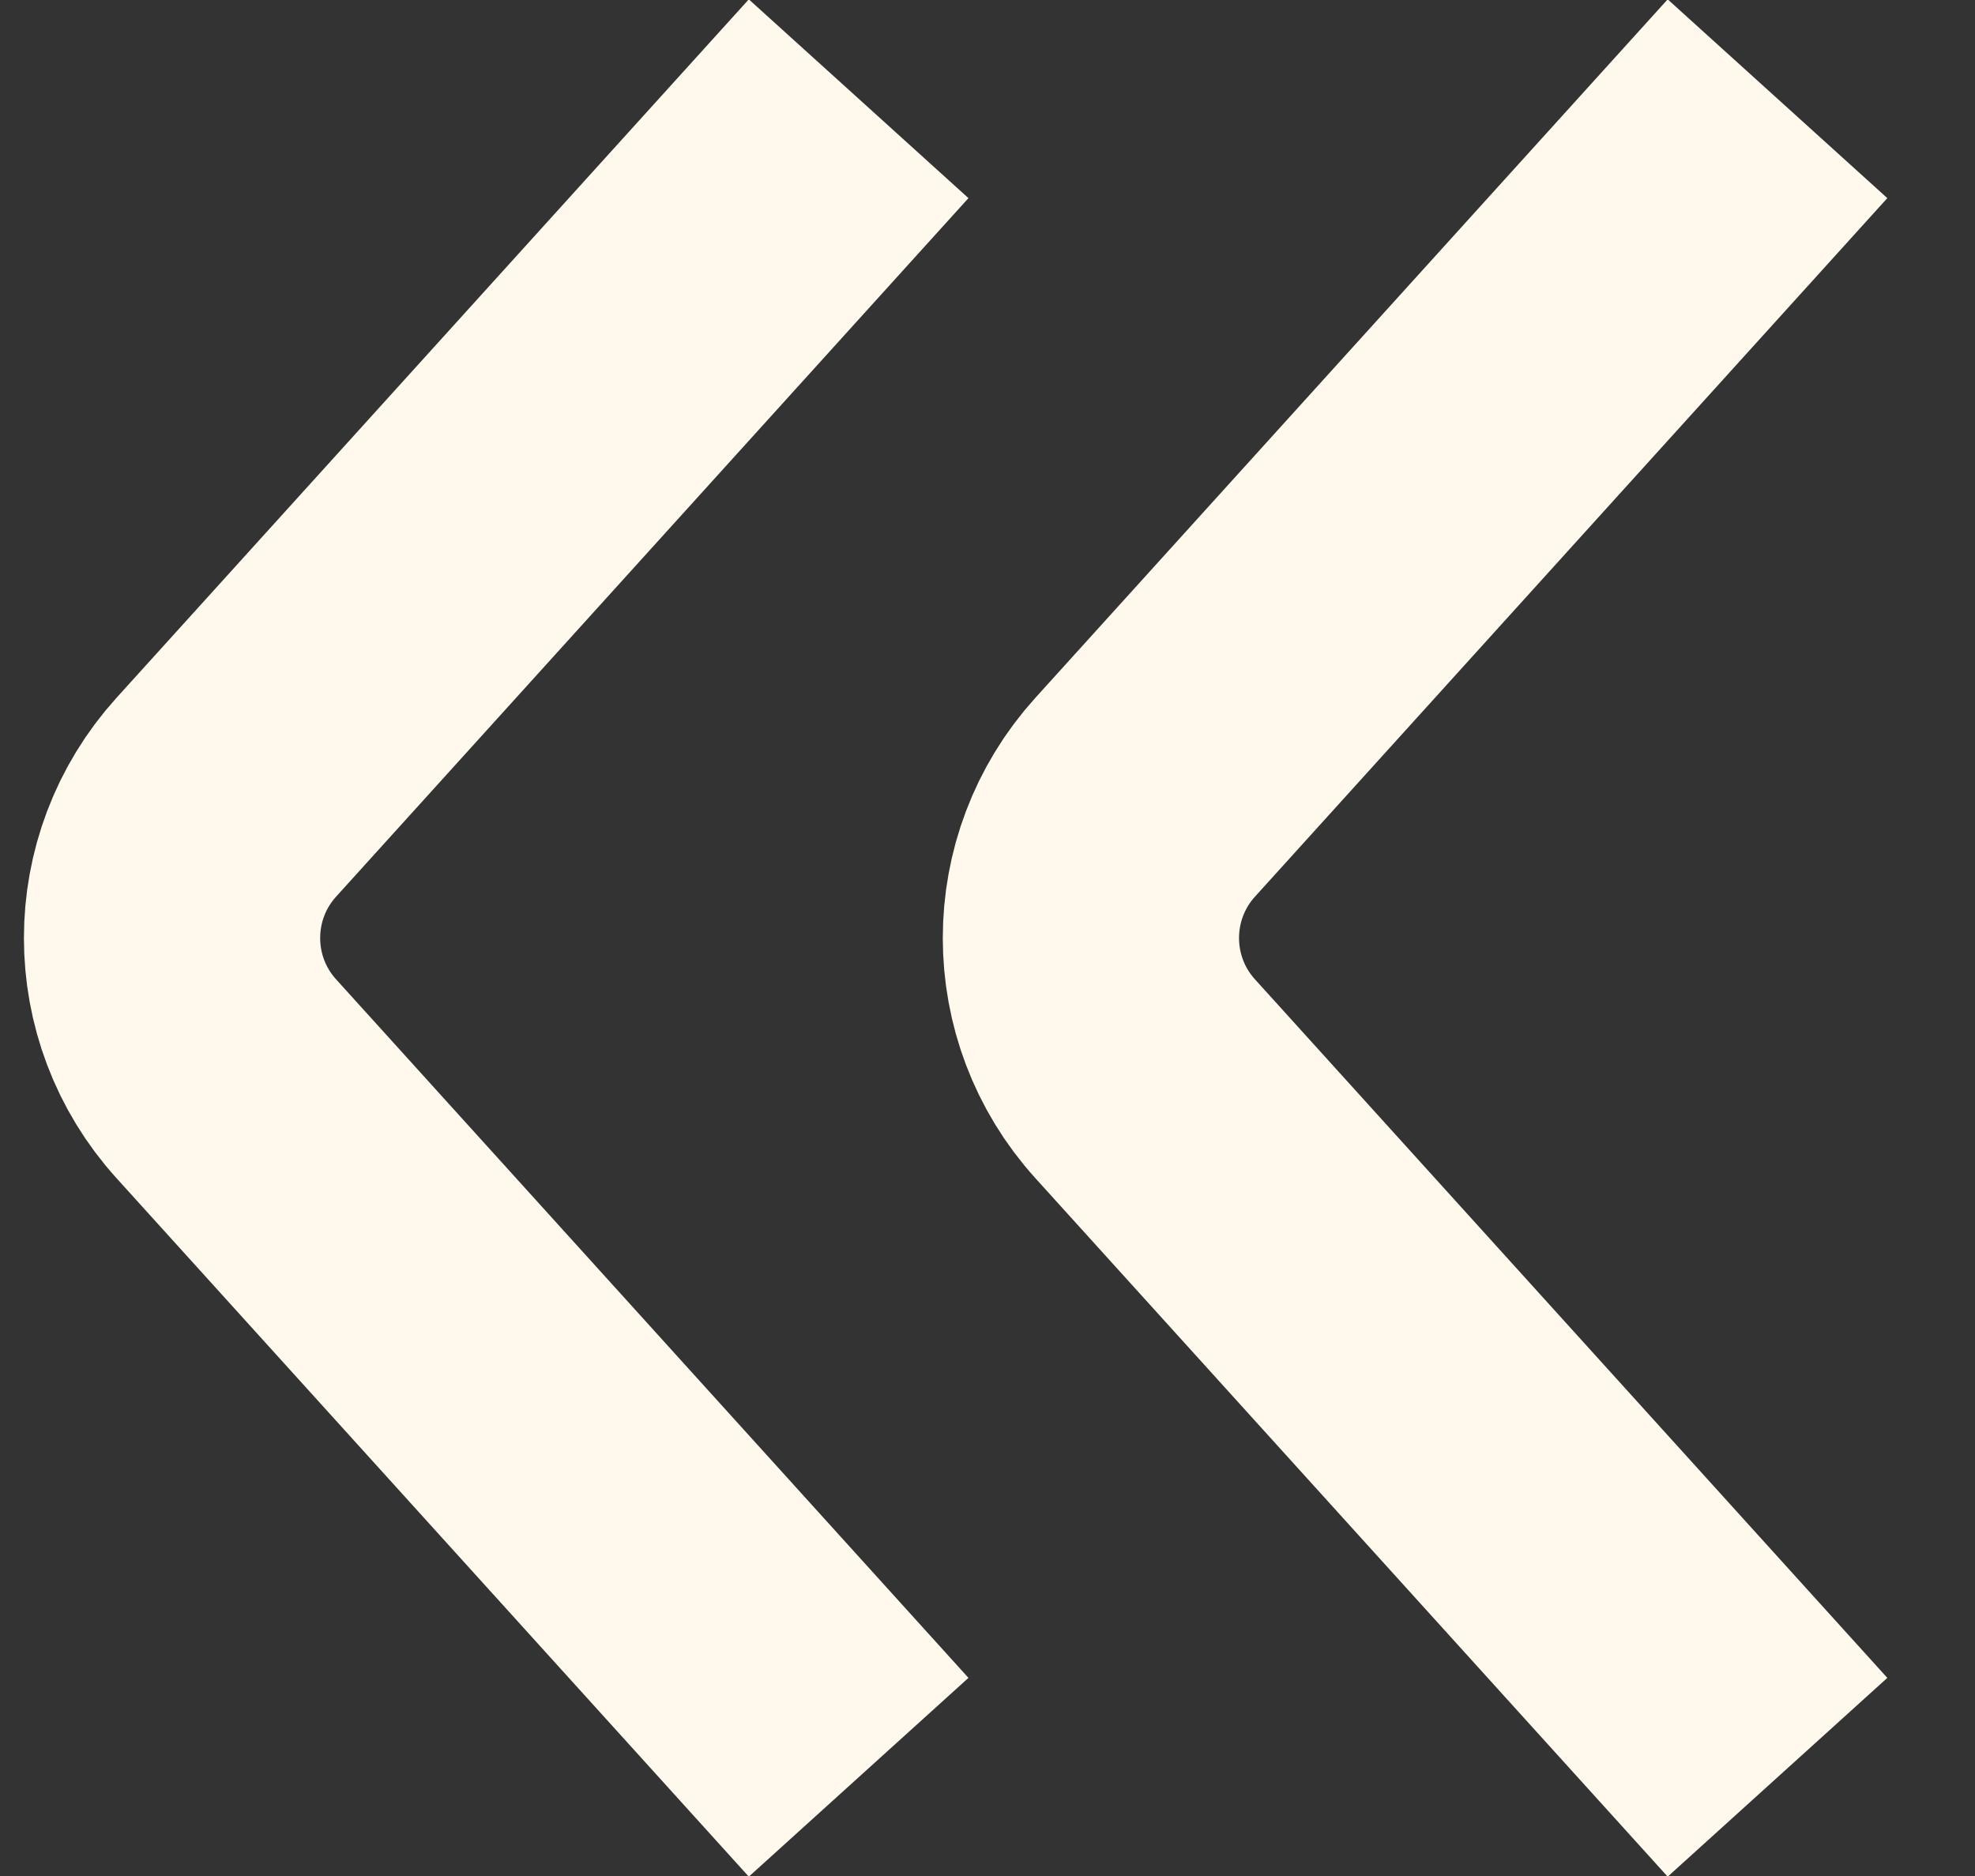 <?xml version="1.0" encoding="UTF-8"?> <svg xmlns="http://www.w3.org/2000/svg" width="20" height="19" viewBox="0 0 20 19" fill="none"><rect x="0" y="0" width="20" height="19" fill="#333333" stroke="none"/><path d="M8.695 18L2.292 10.926C1.559 10.117 1.559 8.883 2.292 8.074L8.695 1" stroke="#FFF8ED" stroke-width="3"></path><path d="M18 18L11.597 10.926C10.864 10.117 10.864 8.883 11.597 8.074L18 1" stroke="#FFF8ED" stroke-width="3"></path></svg> 
